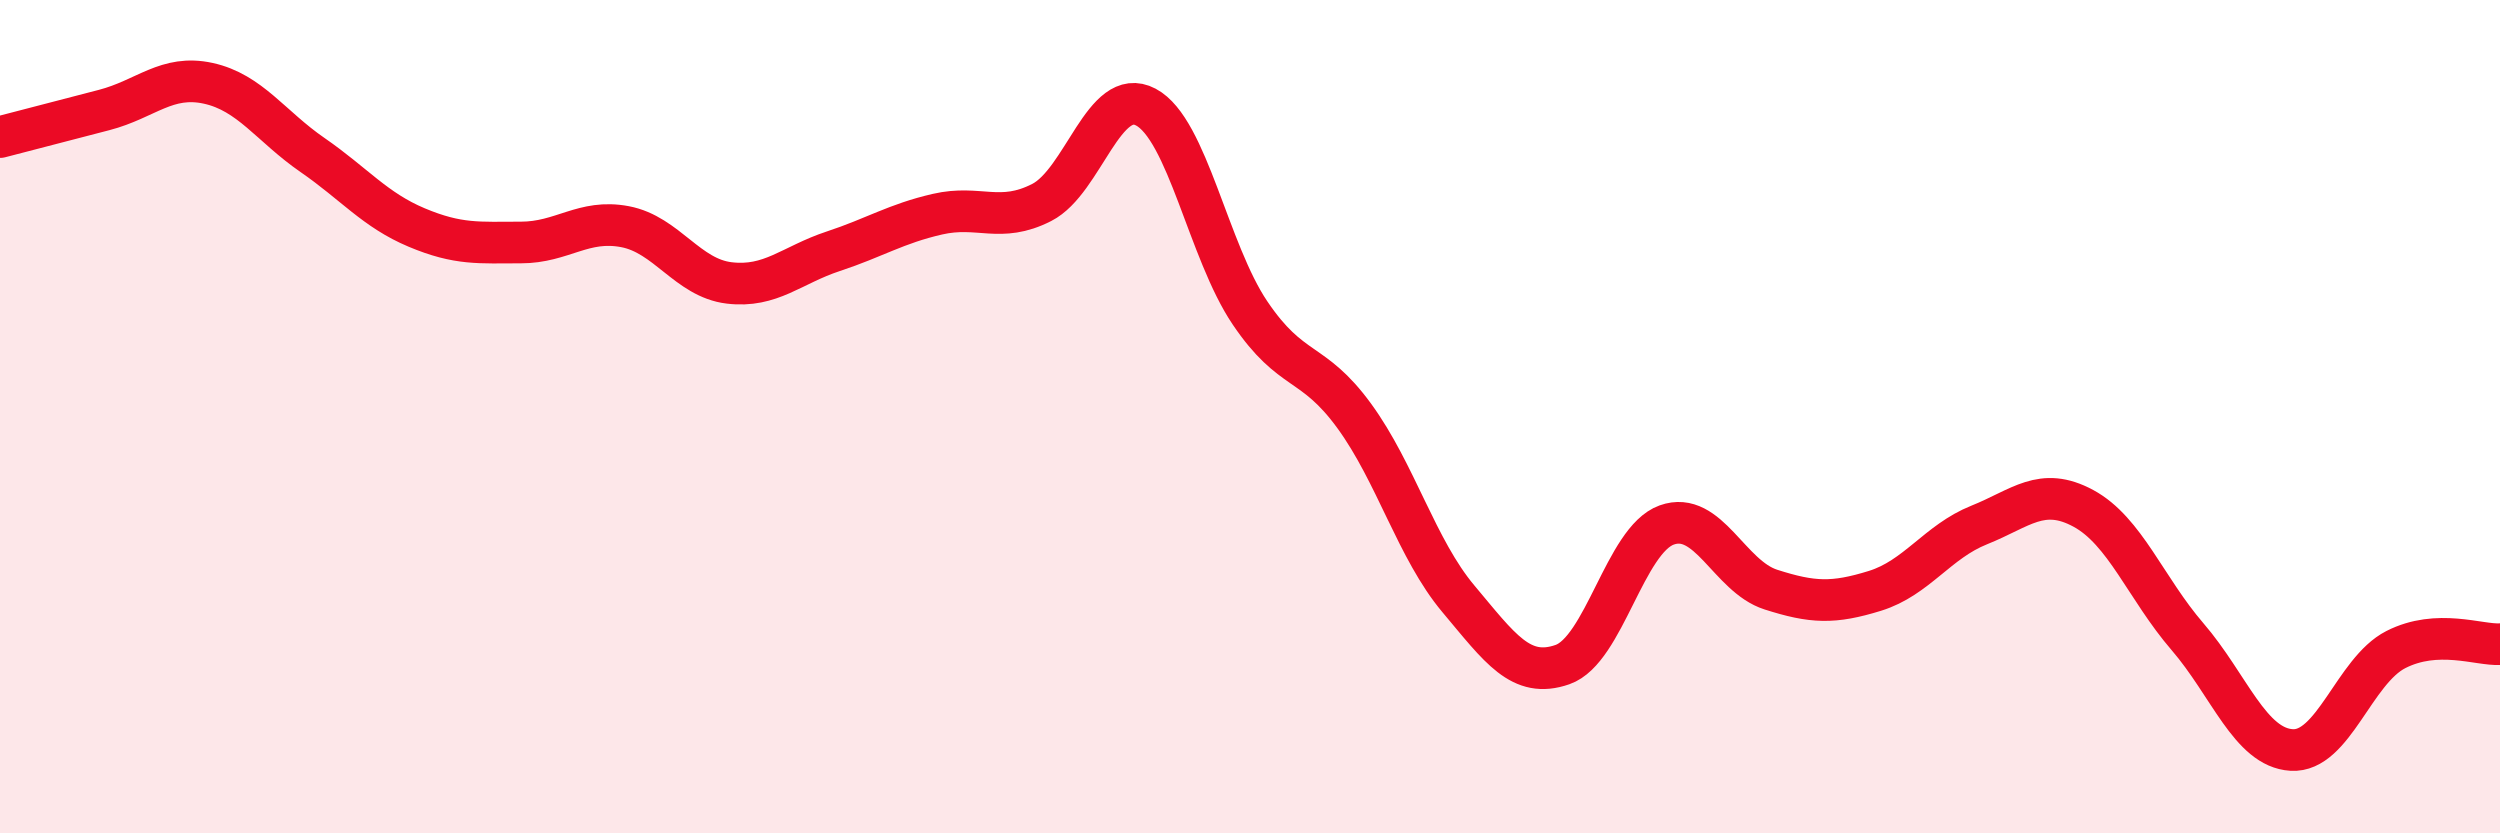 
    <svg width="60" height="20" viewBox="0 0 60 20" xmlns="http://www.w3.org/2000/svg">
      <path
        d="M 0,3.29 C 0.5,3.16 1.5,2.9 2.5,2.64 C 3.5,2.38 4,1.78 5,2 C 6,2.22 6.5,3.03 7.5,3.72 C 8.5,4.41 9,5.04 10,5.46 C 11,5.88 11.5,5.82 12.5,5.82 C 13.5,5.82 14,5.25 15,5.44 C 16,5.63 16.5,6.67 17.5,6.79 C 18.5,6.91 19,6.36 20,6.03 C 21,5.7 21.5,5.37 22.5,5.14 C 23.5,4.91 24,5.37 25,4.86 C 26,4.35 26.5,2.04 27.5,2.57 C 28.5,3.1 29,6.03 30,7.51 C 31,8.99 31.5,8.61 32.5,9.98 C 33.5,11.35 34,13.18 35,14.37 C 36,15.56 36.5,16.3 37.5,15.95 C 38.5,15.6 39,12.96 40,12.6 C 41,12.24 41.5,13.83 42.5,14.15 C 43.5,14.47 44,14.49 45,14.18 C 46,13.87 46.5,13 47.5,12.6 C 48.5,12.2 49,11.66 50,12.2 C 51,12.74 51.5,14.12 52.5,15.28 C 53.5,16.44 54,17.94 55,18 C 56,18.06 56.5,16.1 57.5,15.59 C 58.5,15.08 59.5,15.49 60,15.46L60 20L0 20Z"
        fill="#EB0A25"
        opacity="0.1"
        stroke-linecap="round"
        stroke-linejoin="round"
      />
      <path
        d="M 0,3.29 C 0.5,3.16 1.5,2.9 2.5,2.64 C 3.5,2.38 4,1.78 5,2 C 6,2.22 6.5,3.03 7.5,3.72 C 8.5,4.41 9,5.04 10,5.46 C 11,5.88 11.5,5.82 12.5,5.82 C 13.5,5.82 14,5.25 15,5.44 C 16,5.63 16.5,6.67 17.5,6.79 C 18.5,6.91 19,6.36 20,6.03 C 21,5.7 21.5,5.37 22.5,5.14 C 23.5,4.91 24,5.37 25,4.86 C 26,4.35 26.5,2.04 27.5,2.57 C 28.5,3.1 29,6.03 30,7.51 C 31,8.99 31.5,8.61 32.5,9.98 C 33.5,11.35 34,13.18 35,14.37 C 36,15.56 36.5,16.3 37.5,15.95 C 38.5,15.6 39,12.96 40,12.6 C 41,12.24 41.5,13.83 42.5,14.15 C 43.5,14.47 44,14.49 45,14.18 C 46,13.87 46.5,13 47.5,12.6 C 48.5,12.2 49,11.66 50,12.2 C 51,12.74 51.5,14.12 52.5,15.28 C 53.5,16.44 54,17.94 55,18 C 56,18.06 56.5,16.1 57.5,15.59 C 58.5,15.08 59.5,15.49 60,15.46"
        stroke="#EB0A25"
        stroke-width="1"
        fill="none"
        stroke-linecap="round"
        stroke-linejoin="round"
      />
    </svg>
  
